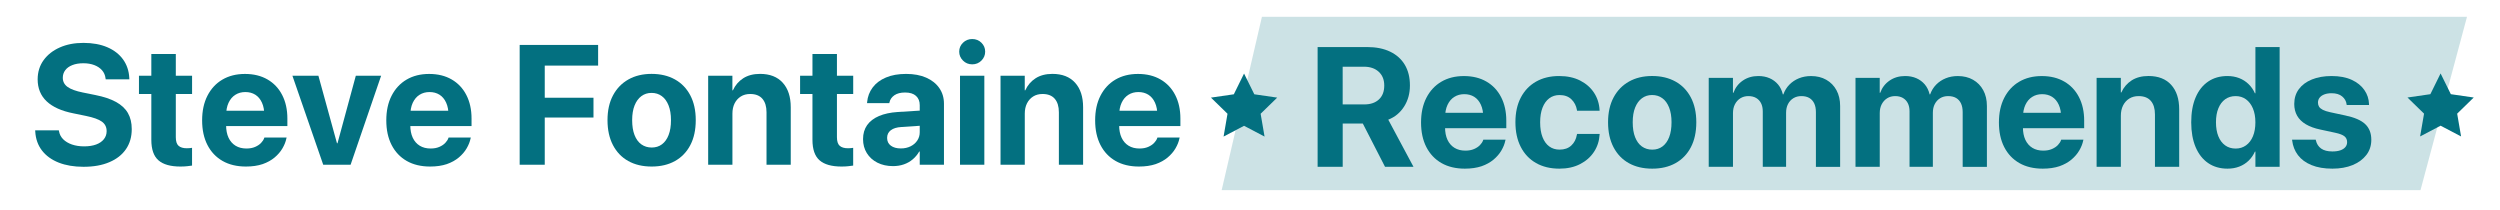 <svg xmlns="http://www.w3.org/2000/svg" xmlns:xlink="http://www.w3.org/1999/xlink" x="0px" y="0px" viewBox="0 0 9927 833.5" style="enable-background:new 0 0 9927 833.5;" xml:space="preserve"><style type="text/css">	.st0{fill:#037080;}	.st1{opacity:0.2;fill:#037080;}</style><g id="_x32_68">	<g>		<g>			<path class="st0" d="M331.5,662.3c-37.6,0-70.4-5.6-98.4-16.6c-28-11.1-50.1-27-66.2-47.8c-16.1-20.8-25.1-45.8-26.9-75l-0.3-5.3    h93.9l0.7,3.6c2.2,12.3,7.7,22.9,16.6,31.8c8.9,8.9,20.5,15.8,34.8,20.8c14.3,4.9,30.4,7.4,48.4,7.4c18.5,0,34.3-2.5,47.6-7.4    c13.3-4.9,23.6-12,30.8-21.1c7.2-9.1,10.9-19.7,10.9-31.8v-0.3c0-16-6.3-28.6-19-37.7c-12.6-9.1-33.7-16.6-63.1-22.6L291.3,450    c-46.8-9.2-82.1-25.1-106-47.6c-23.8-22.5-35.8-51.7-35.8-87.5v-0.3c0.2-29,8.1-54.3,23.7-75.8c15.6-21.5,37-38.3,64.3-50.4    c27.2-12.1,58.4-18.1,93.6-18.1c36.7,0,68.4,5.8,95.1,17.3c26.7,11.5,47.5,27.7,62.5,48.4c14.9,20.8,23.2,45.1,24.7,73l0.3,5.9    h-93.9l-0.7-4c-1.5-12.5-6.2-23.2-14-32c-7.8-8.8-18-15.6-30.5-20.4c-12.5-4.8-27-7.3-43.5-7.3c-16.9,0-31.5,2.4-43.8,7.3    c-12.3,4.8-21.7,11.6-28.2,20.3c-6.5,8.7-9.7,18.6-9.7,29.8v0.3c0,15.2,6.4,27.3,19.1,36.4c12.7,9.1,32.7,16.4,60,21.9l50.4,10.2    c33.2,6.6,60.4,15.7,81.7,27.4c21.3,11.6,37.1,26.3,47.3,44c10.2,17.7,15.3,38.9,15.3,63.8v0.3c0,30.5-7.6,57-22.9,79.3    c-15.3,22.3-37.2,39.6-65.9,51.7C405.9,656.2,371.5,662.3,331.5,662.3z"></path>			<path class="st0" d="M716.2,661.3c-39.1,0-68.1-8.2-87-24.7c-18.9-16.5-28.3-43.6-28.3-81.4V373.2h-49.1v-72.5h49.1v-86.4h97.2    v86.4h64.6v72.5h-64.6v171.4c0,16.5,3.7,28,11,34.4c7.4,6.5,18.3,9.7,32.8,9.7c4.4,0,8.2-0.2,11.5-0.5c3.3-0.3,6.4-0.7,9.2-1.2    v70.5c-5.3,0.9-11.8,1.7-19.6,2.5C735.2,660.9,726.3,661.3,716.2,661.3z"></path>			<path class="st0" d="M976.6,661.3c-36,0-67-7.4-92.9-22.2c-25.9-14.8-45.9-36-60-63.4c-14.1-27.5-21.1-60-21.1-97.6v-0.3    c0-37.6,7-70.1,21.1-97.7c14.1-27.6,33.8-48.9,59.2-63.9c25.4-15,55.3-22.6,89.8-22.6c34.5,0,64.3,7.3,89.5,21.9    c25.2,14.6,44.6,35.2,58.3,61.8c13.7,26.6,20.6,57.7,20.6,93.3v30H850v-61h245.5l-45.8,57v-37.2c0-20.7-3.2-38-9.6-51.9    c-6.4-14-15.2-24.4-26.5-31.5c-11.3-7-24.4-10.5-39.4-10.5c-14.9,0-28.2,3.6-39.7,10.9c-11.5,7.2-20.5,17.9-27,31.8    c-6.5,14-9.7,31-9.7,51.3v37.6c0,19.3,3.2,35.9,9.7,49.8c6.5,13.8,15.8,24.4,27.9,31.8c12.1,7.4,26.5,11,43.2,11    c13.2,0,24.6-2.1,34.3-6.3c9.7-4.2,17.6-9.4,23.7-15.8c6.1-6.4,10.3-12.9,12.5-19.4l0.7-2h88.3l-1,3.6c-2.6,13-7.8,26-15.5,39.2    c-7.7,13.2-18.1,25.3-31.1,36.3c-13.1,11-29,19.8-47.8,26.4C1023.9,658,1001.8,661.3,976.6,661.3z"></path>			<path class="st0" d="M1283.4,654l-122.3-353.3h103.2l73.8,268.3h2l72.8-268.3h100.5L1392.2,654H1283.4z"></path>			<path class="st0" d="M1707.9,661.3c-36,0-67-7.4-92.9-22.2c-25.9-14.8-45.9-36-60-63.4c-14.1-27.5-21.1-60-21.1-97.6v-0.3    c0-37.6,7-70.1,21.1-97.7c14.1-27.6,33.8-48.9,59.2-63.9c25.4-15,55.3-22.6,89.8-22.6c34.5,0,64.3,7.3,89.5,21.9    c25.2,14.6,44.6,35.2,58.3,61.8c13.7,26.6,20.6,57.7,20.6,93.3v30h-291v-61h245.5l-45.8,57v-37.2c0-20.7-3.2-38-9.6-51.9    c-6.4-14-15.2-24.4-26.5-31.5c-11.3-7-24.4-10.5-39.4-10.5c-14.9,0-28.2,3.6-39.7,10.9c-11.5,7.2-20.5,17.9-27,31.8    c-6.5,14-9.7,31-9.7,51.3v37.6c0,19.3,3.2,35.9,9.7,49.8c6.5,13.8,15.8,24.4,27.9,31.8c12.1,7.4,26.5,11,43.2,11    c13.2,0,24.6-2.1,34.3-6.3c9.7-4.2,17.6-9.4,23.7-15.8c6.1-6.4,10.3-12.9,12.5-19.4l0.7-2h88.3l-1,3.6c-2.6,13-7.8,26-15.5,39.2    c-7.7,13.2-18.1,25.3-31.1,36.3c-13.1,11-29,19.8-47.8,26.4C1755.2,658,1733.2,661.3,1707.9,661.3z"></path>			<path class="st0" d="M2063.5,654V178.4H2375v82.1h-211.9V388h193.5v78.8h-193.5V654H2063.5z"></path>			<path class="st0" d="M2587.6,661.3c-35.8,0-66.8-7.3-92.9-21.9c-26.2-14.6-46.4-35.7-60.8-63.3c-14.4-27.6-21.6-60.5-21.6-98.7    v-0.7c0-38,7.3-70.7,21.9-98.1c14.6-27.4,35-48.4,61.1-63.1c26.1-14.7,56.8-22.1,92-22.1c35.4,0,66.2,7.3,92.5,21.9    c26.3,14.6,46.6,35.6,61.1,63c14.5,27.4,21.8,60.2,21.8,98.4v0.7c0,38.5-7.2,71.4-21.6,98.9c-14.4,27.5-34.7,48.5-60.8,63.1    C2654.1,654,2623.2,661.3,2587.6,661.3z M2587.9,585.8c15.6,0,29.1-4.2,40.5-12.7c11.4-8.5,20.3-20.8,26.5-36.9    c6.3-16.2,9.4-35.8,9.4-58.8v-0.7c0-22.6-3.2-42-9.6-58.2c-6.4-16.1-15.3-28.5-26.9-36.9c-11.5-8.5-25.1-12.7-40.7-12.7    c-15.4,0-28.8,4.3-40.4,12.9c-11.5,8.6-20.5,20.9-26.9,36.9c-6.4,16-9.6,35.4-9.6,58v0.7c0,23.1,3.1,42.7,9.4,58.8    c6.3,16.1,15.2,28.5,26.9,36.9C2558.4,581.6,2572.1,585.8,2587.9,585.8z"></path>			<path class="st0" d="M2812,654V300.7h96.2v58h2c9.2-20.2,22.8-36.1,40.9-47.8c18-11.6,40.3-17.5,66.9-17.5    c38.9,0,68.9,11.7,90.1,35.1c21.2,23.4,31.8,55.9,31.8,97.4V654h-96.2V446c0-23.1-5.4-41-16.3-53.7    c-10.9-12.7-27.1-19.1-48.6-19.1c-14.3,0-26.7,3.3-37.2,9.9s-18.7,15.7-24.6,27.4c-5.8,11.6-8.7,25.2-8.7,40.5v203H2812z"></path>			<path class="st0" d="M3341.4,661.3c-39.1,0-68.1-8.2-87-24.7c-18.9-16.5-28.3-43.6-28.3-81.4V373.2h-49.1v-72.5h49.1v-86.4h97.2    v86.4h64.6v72.5h-64.6v171.4c0,16.5,3.7,28,11,34.4c7.4,6.5,18.3,9.7,32.8,9.7c4.4,0,8.2-0.2,11.5-0.5c3.3-0.3,6.4-0.7,9.2-1.2    v70.5c-5.3,0.9-11.8,1.7-19.6,2.5C3360.4,660.9,3351.5,661.3,3341.4,661.3z"></path>			<path class="st0" d="M3546,659.6c-23.5,0-44.2-4.6-62.1-13.7c-17.9-9.1-31.9-21.8-41.9-37.9c-10-16.2-15-34.6-15-55.2v-0.7    c0-21.5,5.4-39.9,16.1-55.2c10.8-15.3,26.4-27.3,47-36.1c20.5-8.8,45.4-14.2,74.7-16.1l137.8-8.6v60l-123.3,8.2    c-18.5,1.1-32.5,5.4-42.2,12.9c-9.7,7.5-14.5,17.5-14.5,30v0.7c0,13,4.9,23.1,14.8,30.5c9.9,7.4,23.2,11,39.9,11    c14.3,0,27.1-2.8,38.4-8.4c11.3-5.6,20.2-13.3,26.7-23.1c6.5-9.8,9.7-20.7,9.7-32.8V417.7c0-15.6-4.9-27.9-14.8-36.9    c-9.9-9-24.3-13.5-43.2-13.5c-18,0-32.3,3.7-42.8,11c-10.5,7.4-17,16.8-19.4,28.2l-0.7,3h-88.3l0.3-4c2-21.8,9.3-41.1,21.9-58    c12.6-16.9,30.2-30.2,52.7-39.7c22.5-9.6,49.3-14.3,80.3-14.3c30.5,0,57,4.9,79.4,14.7c22.4,9.8,39.8,23.6,52.2,41.4    c12.4,17.8,18.6,38.6,18.6,62.3V654h-96.2v-52.4h-2c-6.8,11.9-15.4,22.2-25.7,31c-10.3,8.8-22.1,15.5-35.4,20.1    C3575.8,657.3,3561.4,659.6,3546,659.6z"></path>			<path class="st0" d="M3860.5,255.5c-14.5,0-26.8-5-36.7-15c-10-10-15-21.8-15-35.4c0-13.8,5-25.7,15-35.4    c10-9.8,22.2-14.7,36.7-14.7s26.7,4.9,36.6,14.7c9.9,9.8,14.8,21.6,14.8,35.4c0,13.6-4.9,25.4-14.8,35.4    C3887.2,250.5,3875,255.5,3860.5,255.5z M3812,654V300.7h96.6V654H3812z"></path>			<path class="st0" d="M3972.9,654V300.7h96.2v58h2c9.2-20.2,22.8-36.1,40.9-47.8c18-11.6,40.3-17.5,66.9-17.5    c38.9,0,68.9,11.7,90.1,35.1c21.2,23.4,31.8,55.9,31.8,97.4V654h-96.2V446c0-23.1-5.4-41-16.3-53.7    c-10.9-12.7-27.1-19.1-48.6-19.1c-14.3,0-26.7,3.3-37.2,9.9s-18.7,15.7-24.6,27.4c-5.8,11.6-8.7,25.2-8.7,40.5v203H3972.9z"></path>			<path class="st0" d="M4522.6,661.3c-36,0-67-7.4-92.9-22.2c-25.9-14.8-45.9-36-60-63.4c-14.1-27.5-21.1-60-21.1-97.6v-0.3    c0-37.6,7-70.1,21.1-97.7c14.1-27.6,33.8-48.9,59.2-63.9c25.4-15,55.3-22.6,89.8-22.6c34.5,0,64.3,7.3,89.5,21.9    c25.2,14.6,44.6,35.2,58.3,61.8c13.7,26.6,20.6,57.7,20.6,93.3v30h-291v-61h245.5l-45.8,57v-37.2c0-20.7-3.2-38-9.6-51.9    c-6.4-14-15.2-24.4-26.5-31.5c-11.3-7-24.4-10.5-39.4-10.5c-14.9,0-28.2,3.6-39.7,10.9c-11.5,7.2-20.5,17.9-27,31.8    c-6.5,14-9.7,31-9.7,51.3v37.6c0,19.3,3.2,35.9,9.7,49.8c6.5,13.8,15.8,24.4,27.9,31.8c12.1,7.4,26.5,11,43.2,11    c13.2,0,24.6-2.1,34.3-6.3c9.7-4.2,17.6-9.4,23.7-15.8c6.1-6.4,10.3-12.9,12.5-19.4l0.7-2h88.3l-1,3.6c-2.6,13-7.8,26-15.5,39.2    c-7.7,13.2-18.1,25.3-31.1,36.3c-13.1,11-29,19.8-47.8,26.4C4569.9,658,4547.9,661.3,4522.6,661.3z"></path>		</g>	</g>	<polygon class="st1" points="9611.3,755 4851,755 5010.9,66.6 9796,66.6  "></polygon>	<g>		<g>			<path class="st0" d="M5232,662.4V186.8h196.4c35.6,0,66.1,6.1,91.5,18.3c25.4,12.2,44.8,29.6,58.3,52.2    c13.5,22.6,20.3,49.9,20.3,81.7v0.7c0,31.4-7.7,59.3-23.2,83.6c-15.5,24.3-36.4,41.6-62.8,51.9l100.2,187.2h-113l-88.3-172    c-0.9,0-1.7,0-2.5,0c-0.8,0-1.6,0-2.5,0h-74.8v172H5232z M5331.5,414.6h86c24.6,0,43.9-6.6,58-19.8    c14.1-13.2,21.1-31.4,21.1-54.7v-0.7c0-22.8-7.3-41-21.9-54.4c-14.6-13.4-34.1-20.1-58.5-20.1h-84.7V414.6z"></path>			<path class="st0" d="M5816.7,669.7c-36,0-67-7.4-92.9-22.2c-25.9-14.8-45.9-36-60-63.4c-14.1-27.5-21.1-60-21.1-97.6v-0.3    c0-37.6,7-70.1,21.1-97.7c14.1-27.6,33.8-48.9,59.2-63.9c25.4-15,55.3-22.6,89.8-22.6c34.5,0,64.3,7.3,89.5,21.9    c25.2,14.6,44.6,35.2,58.3,61.8c13.7,26.6,20.6,57.7,20.6,93.3v30h-291v-61h245.5l-45.8,57v-37.2c0-20.7-3.2-38-9.6-51.9    c-6.4-14-15.2-24.4-26.5-31.5c-11.3-7-24.4-10.5-39.4-10.5c-14.9,0-28.2,3.6-39.7,10.9c-11.5,7.2-20.5,17.9-27,31.8    c-6.5,14-9.7,31-9.7,51.3v37.6c0,19.3,3.2,35.9,9.7,49.8c6.5,13.8,15.8,24.4,27.9,31.8c12.1,7.4,26.5,11,43.2,11    c13.2,0,24.6-2.1,34.3-6.3c9.7-4.2,17.6-9.4,23.7-15.8c6.1-6.4,10.3-12.9,12.5-19.4l0.7-2h88.3l-1,3.6c-2.6,13-7.8,26-15.5,39.2    c-7.7,13.2-18.1,25.3-31.1,36.3c-13.1,11-29,19.8-47.8,26.4C5864,666.4,5842,669.7,5816.7,669.7z"></path>			<path class="st0" d="M6192.1,669.7c-35.8,0-66.8-7.5-92.9-22.4c-26.2-14.9-46.3-36.2-60.5-63.8c-14.2-27.6-21.3-60.3-21.3-98.1    v-0.3c0-37.8,7.1-70.4,21.4-97.7c14.3-27.4,34.4-48.4,60.5-63.3c26-14.8,56.6-22.2,91.8-22.2c32.1,0,59.9,6,83.4,18    c23.5,12,41.9,28.2,55.2,48.6c13.3,20.4,20.6,43.4,21.9,68.9v2.3H6262l-0.3-3c-2.9-16.7-10.1-30.8-21.8-42.2    c-11.6-11.4-27.5-17.1-47.5-17.1c-15.6,0-29.2,4.3-40.7,13c-11.5,8.7-20.4,21.1-26.7,37.2c-6.3,16.2-9.4,35.4-9.4,57.8v0.3    c0,23.1,3.1,42.7,9.4,58.8c6.3,16.1,15.2,28.5,26.7,36.9c11.5,8.5,25.2,12.7,41,12.7c19.3,0,34.9-5.4,46.6-16.3    c11.8-10.9,19.2-25.2,22.2-43l0.7-3h89.6v2c-1.5,25.7-9,48.8-22.4,69.2c-13.4,20.4-31.8,36.6-55.2,48.6    C6250.9,663.7,6223.5,669.7,6192.1,669.7z"></path>			<path class="st0" d="M6560.6,669.7c-35.8,0-66.8-7.3-92.9-21.9c-26.2-14.6-46.4-35.7-60.8-63.3c-14.4-27.6-21.6-60.5-21.6-98.7    v-0.7c0-38,7.3-70.7,21.9-98.1c14.6-27.4,35-48.4,61.1-63.1c26.1-14.7,56.8-22.1,92-22.1c35.4,0,66.2,7.3,92.5,21.9    c26.3,14.6,46.6,35.6,61.1,63c14.5,27.4,21.8,60.2,21.8,98.4v0.7c0,38.5-7.2,71.4-21.6,98.9c-14.4,27.5-34.7,48.5-60.8,63.1    C6627.1,662.4,6596.2,669.7,6560.6,669.7z M6560.9,594.2c15.6,0,29.1-4.2,40.5-12.7c11.4-8.5,20.3-20.8,26.5-36.9    c6.3-16.2,9.4-35.8,9.4-58.8v-0.7c0-22.6-3.2-42-9.6-58.2c-6.4-16.1-15.3-28.5-26.9-36.9c-11.5-8.5-25.1-12.7-40.7-12.7    c-15.4,0-28.8,4.3-40.4,12.9c-11.5,8.6-20.5,20.9-26.9,36.9c-6.4,16-9.6,35.4-9.6,58v0.7c0,23.1,3.1,42.7,9.4,58.8    c6.3,16.1,15.2,28.5,26.9,36.9C6531.4,590,6545.1,594.2,6560.9,594.2z"></path>			<path class="st0" d="M6785,662.4V309.1h96.2v59.3h2c7.2-20.2,19.6-36.4,37.1-48.4c17.5-12.1,38.1-18.1,61.8-18.1    c16.5,0,31.3,2.9,44.5,8.6c13.2,5.7,24.3,14,33.5,24.7c9.1,10.8,15.5,24,19.3,39.6h2c5.3-14.9,13.2-27.8,23.9-38.7    c10.7-10.9,23.3-19.3,37.9-25.2c14.6-5.9,30.6-8.9,48-8.9c23.1,0,43.3,4.9,60.6,14.8c17.4,9.9,30.9,23.7,40.5,41.5    c9.7,17.8,14.5,38.7,14.5,62.6v241.6h-96.2V445.2c0-13.8-2.3-25.4-6.8-34.8c-4.5-9.3-11-16.5-19.4-21.4c-8.5-4.9-19-7.4-31.5-7.4    c-12.1,0-22.7,2.8-31.8,8.4c-9.1,5.6-16.2,13.3-21.3,23.2c-5.1,9.9-7.6,21.4-7.6,34.6v214.6h-92.6V442.3    c0-12.7-2.3-23.6-6.9-32.6c-4.6-9-11.2-15.9-19.6-20.8c-8.5-4.8-18.6-7.3-30.5-7.3c-12.1,0-22.7,2.9-32,8.7    c-9.2,5.8-16.4,13.8-21.6,23.9c-5.2,10.1-7.7,21.8-7.7,34.9v213.2H6785z"></path>			<path class="st0" d="M7367.8,662.4V309.1h96.2v59.3h2c7.2-20.2,19.6-36.4,37.1-48.4c17.5-12.1,38.1-18.1,61.8-18.1    c16.5,0,31.3,2.9,44.5,8.6c13.2,5.7,24.3,14,33.5,24.7c9.1,10.8,15.5,24,19.3,39.6h2c5.3-14.9,13.2-27.8,23.9-38.7    c10.7-10.9,23.3-19.3,37.9-25.2c14.6-5.9,30.6-8.9,48-8.9c23.1,0,43.3,4.9,60.6,14.8c17.4,9.9,30.9,23.7,40.5,41.5    c9.7,17.8,14.5,38.7,14.5,62.6v241.6h-96.2V445.2c0-13.8-2.3-25.4-6.8-34.8c-4.5-9.3-11-16.5-19.4-21.4c-8.5-4.9-19-7.4-31.5-7.4    c-12.1,0-22.7,2.8-31.8,8.4c-9.1,5.6-16.2,13.3-21.3,23.2c-5.1,9.9-7.6,21.4-7.6,34.6v214.6h-92.6V442.3    c0-12.7-2.3-23.6-6.9-32.6c-4.6-9-11.2-15.9-19.6-20.8c-8.5-4.8-18.6-7.3-30.5-7.3c-12.1,0-22.7,2.9-32,8.7    c-9.2,5.8-16.4,13.8-21.6,23.9c-5.2,10.1-7.7,21.8-7.7,34.9v213.2H7367.8z"></path>			<path class="st0" d="M8111.3,669.7c-36,0-67-7.4-92.9-22.2c-25.9-14.8-45.9-36-60-63.4c-14.1-27.5-21.1-60-21.1-97.6v-0.3    c0-37.6,7-70.1,21.1-97.7c14.1-27.6,33.8-48.9,59.2-63.9c25.4-15,55.3-22.6,89.8-22.6c34.5,0,64.3,7.3,89.5,21.9    c25.2,14.6,44.6,35.2,58.3,61.8c13.7,26.6,20.6,57.7,20.6,93.3v30h-291v-61h245.5l-45.8,57v-37.2c0-20.7-3.2-38-9.6-51.9    c-6.4-14-15.2-24.4-26.5-31.5c-11.3-7-24.4-10.5-39.4-10.5c-14.9,0-28.2,3.6-39.7,10.9c-11.5,7.2-20.5,17.9-27,31.8    c-6.5,14-9.7,31-9.7,51.3v37.6c0,19.3,3.2,35.9,9.7,49.8c6.5,13.8,15.8,24.4,27.9,31.8c12.1,7.4,26.5,11,43.2,11    c13.2,0,24.6-2.1,34.3-6.3c9.7-4.2,17.6-9.4,23.7-15.8c6.1-6.4,10.3-12.9,12.5-19.4l0.7-2h88.3l-1,3.6c-2.6,13-7.8,26-15.5,39.2    c-7.7,13.2-18.1,25.3-31.1,36.3c-13.1,11-29,19.8-47.8,26.4C8158.6,666.4,8136.6,669.7,8111.3,669.7z"></path>			<path class="st0" d="M8325.2,662.4V309.1h96.2v58h2c9.2-20.2,22.8-36.1,40.9-47.8c18-11.6,40.3-17.5,66.9-17.5    c38.9,0,68.9,11.7,90.1,35.1c21.2,23.4,31.8,55.9,31.8,97.4v228.1h-96.2v-208c0-23.1-5.4-41-16.3-53.7    c-10.9-12.7-27.1-19.1-48.6-19.1c-14.3,0-26.7,3.3-37.2,9.9s-18.7,15.7-24.6,27.4c-5.8,11.6-8.7,25.2-8.7,40.5v203H8325.2z"></path>			<path class="st0" d="M8845,669.7c-29.7,0-55.3-7.4-76.8-22.1c-21.5-14.7-38.1-35.8-49.8-63.3c-11.6-27.5-17.5-60.3-17.5-98.5    v-0.3c0-38.4,5.8-71.4,17.5-98.7c11.6-27.4,28.2-48.3,49.8-63c21.5-14.6,47-21.9,76.5-21.9c16.9,0,32.4,2.8,46.5,8.2    c14.1,5.5,26.4,13.3,37.1,23.6c10.7,10.2,19.2,22.5,25.5,36.7h2V186.8h96.2v475.6h-96.2v-60.3h-2c-6.4,14.1-14.8,26.2-25.4,36.3    c-10.5,10.1-22.9,17.9-36.9,23.2C8877.4,667,8861.9,669.7,8845,669.7z M8877.3,589.9c15.6,0,29.3-4.2,41.2-12.7    c11.9-8.5,21-20.5,27.5-36.1c6.5-15.6,9.7-34.1,9.7-55.4v-0.3c0-21.1-3.3-39.4-9.9-55c-6.6-15.6-15.8-27.6-27.5-36.1    c-11.8-8.5-25.4-12.7-41-12.7c-16,0-29.9,4.2-41.5,12.5c-11.6,8.4-20.7,20.3-27,35.8c-6.4,15.5-9.6,34-9.6,55.5v0.3    c0,21.3,3.1,39.8,9.4,55.4c6.3,15.6,15.3,27.6,27,36.1C8847.3,585.7,8861.2,589.9,8877.3,589.9z"></path>			<path class="st0" d="M9261.6,669.7c-32.5,0-60.3-4.7-83.2-14.2c-23-9.4-40.8-22.6-53.6-39.4c-12.7-16.8-20.4-36.3-23.1-58.5    l-0.3-3h93.9l0.7,3c3.1,13.8,10,24.6,20.8,32.3c10.8,7.7,25.7,11.5,44.8,11.5c12.3,0,22.7-1.5,31.3-4.4c8.6-3,15.2-7.2,19.9-12.7    c4.7-5.5,7.1-12.1,7.1-19.8v-0.3c0-9.4-3.4-17-10.2-22.7c-6.8-5.7-18.9-10.4-36.3-14.2l-60-12.9c-22.9-4.8-42-11.8-57.3-20.9    c-15.4-9.1-26.9-20.4-34.6-33.9c-7.7-13.5-11.5-29.1-11.5-46.6v-0.3c0-22.6,6.1-42.2,18.3-58.7c12.2-16.5,29.4-29.3,51.7-38.4    c22.3-9.1,48.4-13.7,78.3-13.7c31.2,0,57.7,5,79.6,15c21.9,10,38.7,23.5,50.4,40.4c11.8,16.9,18,35.7,18.6,56.4v3.3h-88.7    l-0.3-2.6c-1.5-12.5-7.4-23-17.6-31.5c-10.2-8.5-24.2-12.7-42-12.7c-11,0-20.5,1.5-28.7,4.6c-8.1,3.1-14.4,7.4-18.8,12.9    c-4.4,5.5-6.6,12.1-6.6,19.8v0.3c0,5.9,1.5,11.3,4.4,16c3,4.7,8,8.8,15,12.4c7,3.5,16.5,6.6,28.3,9.2l60,12.9    c37.1,7.7,63.8,19.2,79.9,34.6c16.2,15.4,24.2,36,24.2,62v0.3c0,23.1-6.6,43.2-19.8,60.3s-31.4,30.5-54.5,40    C9318.6,664.9,9291.9,669.7,9261.6,669.7z"></path>		</g>	</g>	<polygon class="st0" points="4939.9,292 4980.6,374.4 5071.5,387.6 5005.7,451.7 5021.3,542.3 4939.9,499.5 4858.6,542.3   4874.2,451.7 4808.4,387.6 4899.3,374.4  "></polygon>	<polygon class="st0" points="9691.1,291.6 9731.8,374 9822.7,387.2 9756.9,451.3 9772.5,541.8 9691.1,499.1 9609.8,541.8   9625.4,451.3 9559.6,387.2 9650.5,374  "></polygon></g><g id="Layer_1"></g></svg>